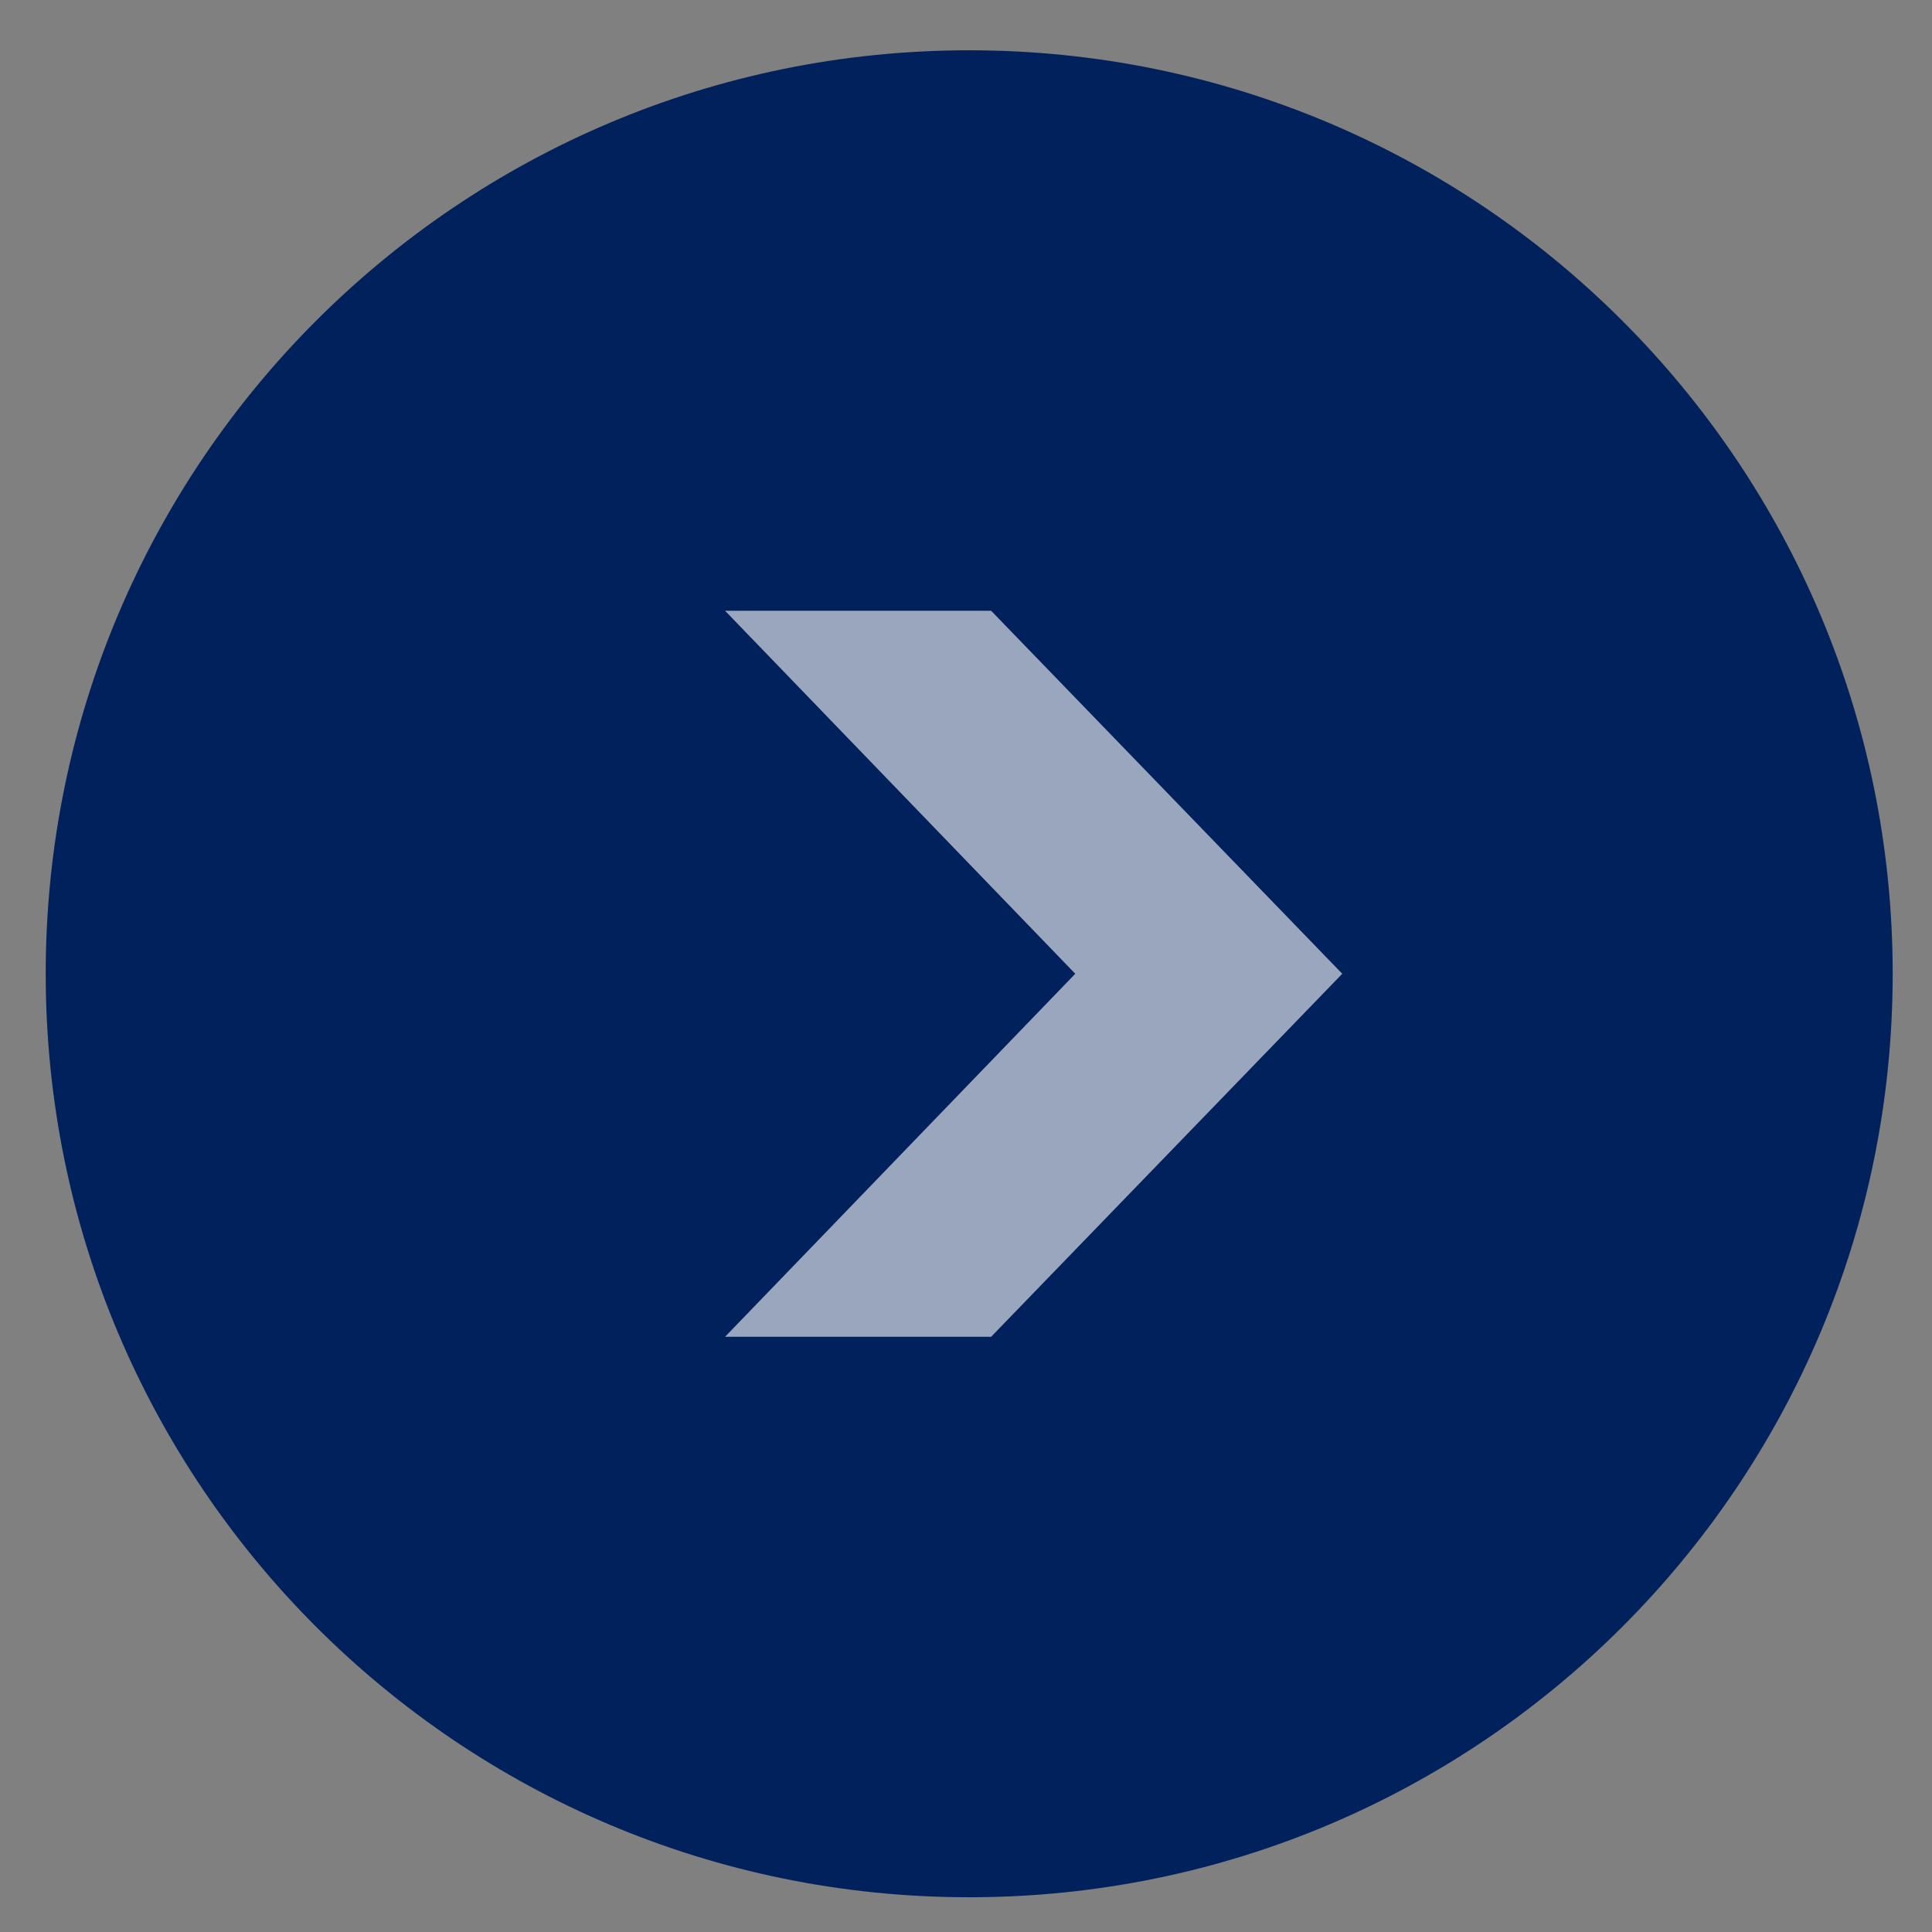 <?xml version="1.0" encoding="utf-8"?>
<!-- Generator: Adobe Illustrator 27.0.1, SVG Export Plug-In . SVG Version: 6.00 Build 0)  -->
<svg version="1.1" id="Capa_2_00000160884215525276409850000012896684315364599728_"
	 xmlns="http://www.w3.org/2000/svg" xmlns:xlink="http://www.w3.org/1999/xlink" x="0px" y="0px" viewBox="0 0 211.3 211.3"
	 style="enable-background:new 0 0 211.3 211.3;" xml:space="preserve">
<rect x="0" y="0" width="211.3" height="211.3" fill="#808080" stroke="none"/>
<style type="text/css">
	.st0{clip-path:url(#SVGID_00000147913437566813999420000017701466606878459052_);}
	.st1{clip-path:url(#SVGID_00000052069654152448540000000014570101500025166752_);fill:#00215B;}
	.st2{opacity:0.6;clip-path:url(#SVGID_00000052069654152448540000000014570101500025166752_);}
	.st3{clip-path:url(#SVGID_00000044857507901398874620000006134866949710455954_);fill:#FFFFFF;}
</style>
<g>
	<defs>
		<rect id="SVGID_1_" x="5" y="5.5" width="202" height="202"/>
	</defs>
	<clipPath id="SVGID_00000042005694648157101710000010981948757020650145_">
		<use xlink:href="#SVGID_1_"  style="overflow:visible;"/>
	</clipPath>
	<g style="clip-path:url(#SVGID_00000042005694648157101710000010981948757020650145_);">
		<defs>
			<rect id="SVGID_00000116219686337844683510000006974383388244260745_" x="5" y="5.5" width="202" height="202"/>
		</defs>
		<clipPath id="SVGID_00000146471183764053729200000011876652315359149980_">
			<use xlink:href="#SVGID_00000116219686337844683510000006974383388244260745_"  style="overflow:visible;"/>
		</clipPath>
		<path style="clip-path:url(#SVGID_00000146471183764053729200000011876652315359149980_);fill:#00215B;" d="M5,106.5
			c0-55.8,45.2-101,101-101s101,45.2,101,101s-45.2,101-101,101S5,162.3,5,106.5"/>
		<g style="opacity:0.6;clip-path:url(#SVGID_00000146471183764053729200000011876652315359149980_);">
			<g>
				<defs>
					<rect id="SVGID_00000090982780062516407420000013701240828704084140_" x="79.3" y="66.8" width="67.5" height="79.4"/>
				</defs>
				<clipPath id="SVGID_00000012464132006693386960000003323116154873994628_">
					<use xlink:href="#SVGID_00000090982780062516407420000013701240828704084140_"  style="overflow:visible;"/>
				</clipPath>
				<polygon style="clip-path:url(#SVGID_00000012464132006693386960000003323116154873994628_);fill:#FFFFFF;" points="79.3,146.2 
					117.6,106.5 79.3,66.8 108.4,66.8 146.8,106.5 108.4,146.2 				"/>
			</g>
		</g>
	</g>
</g>
</svg>
